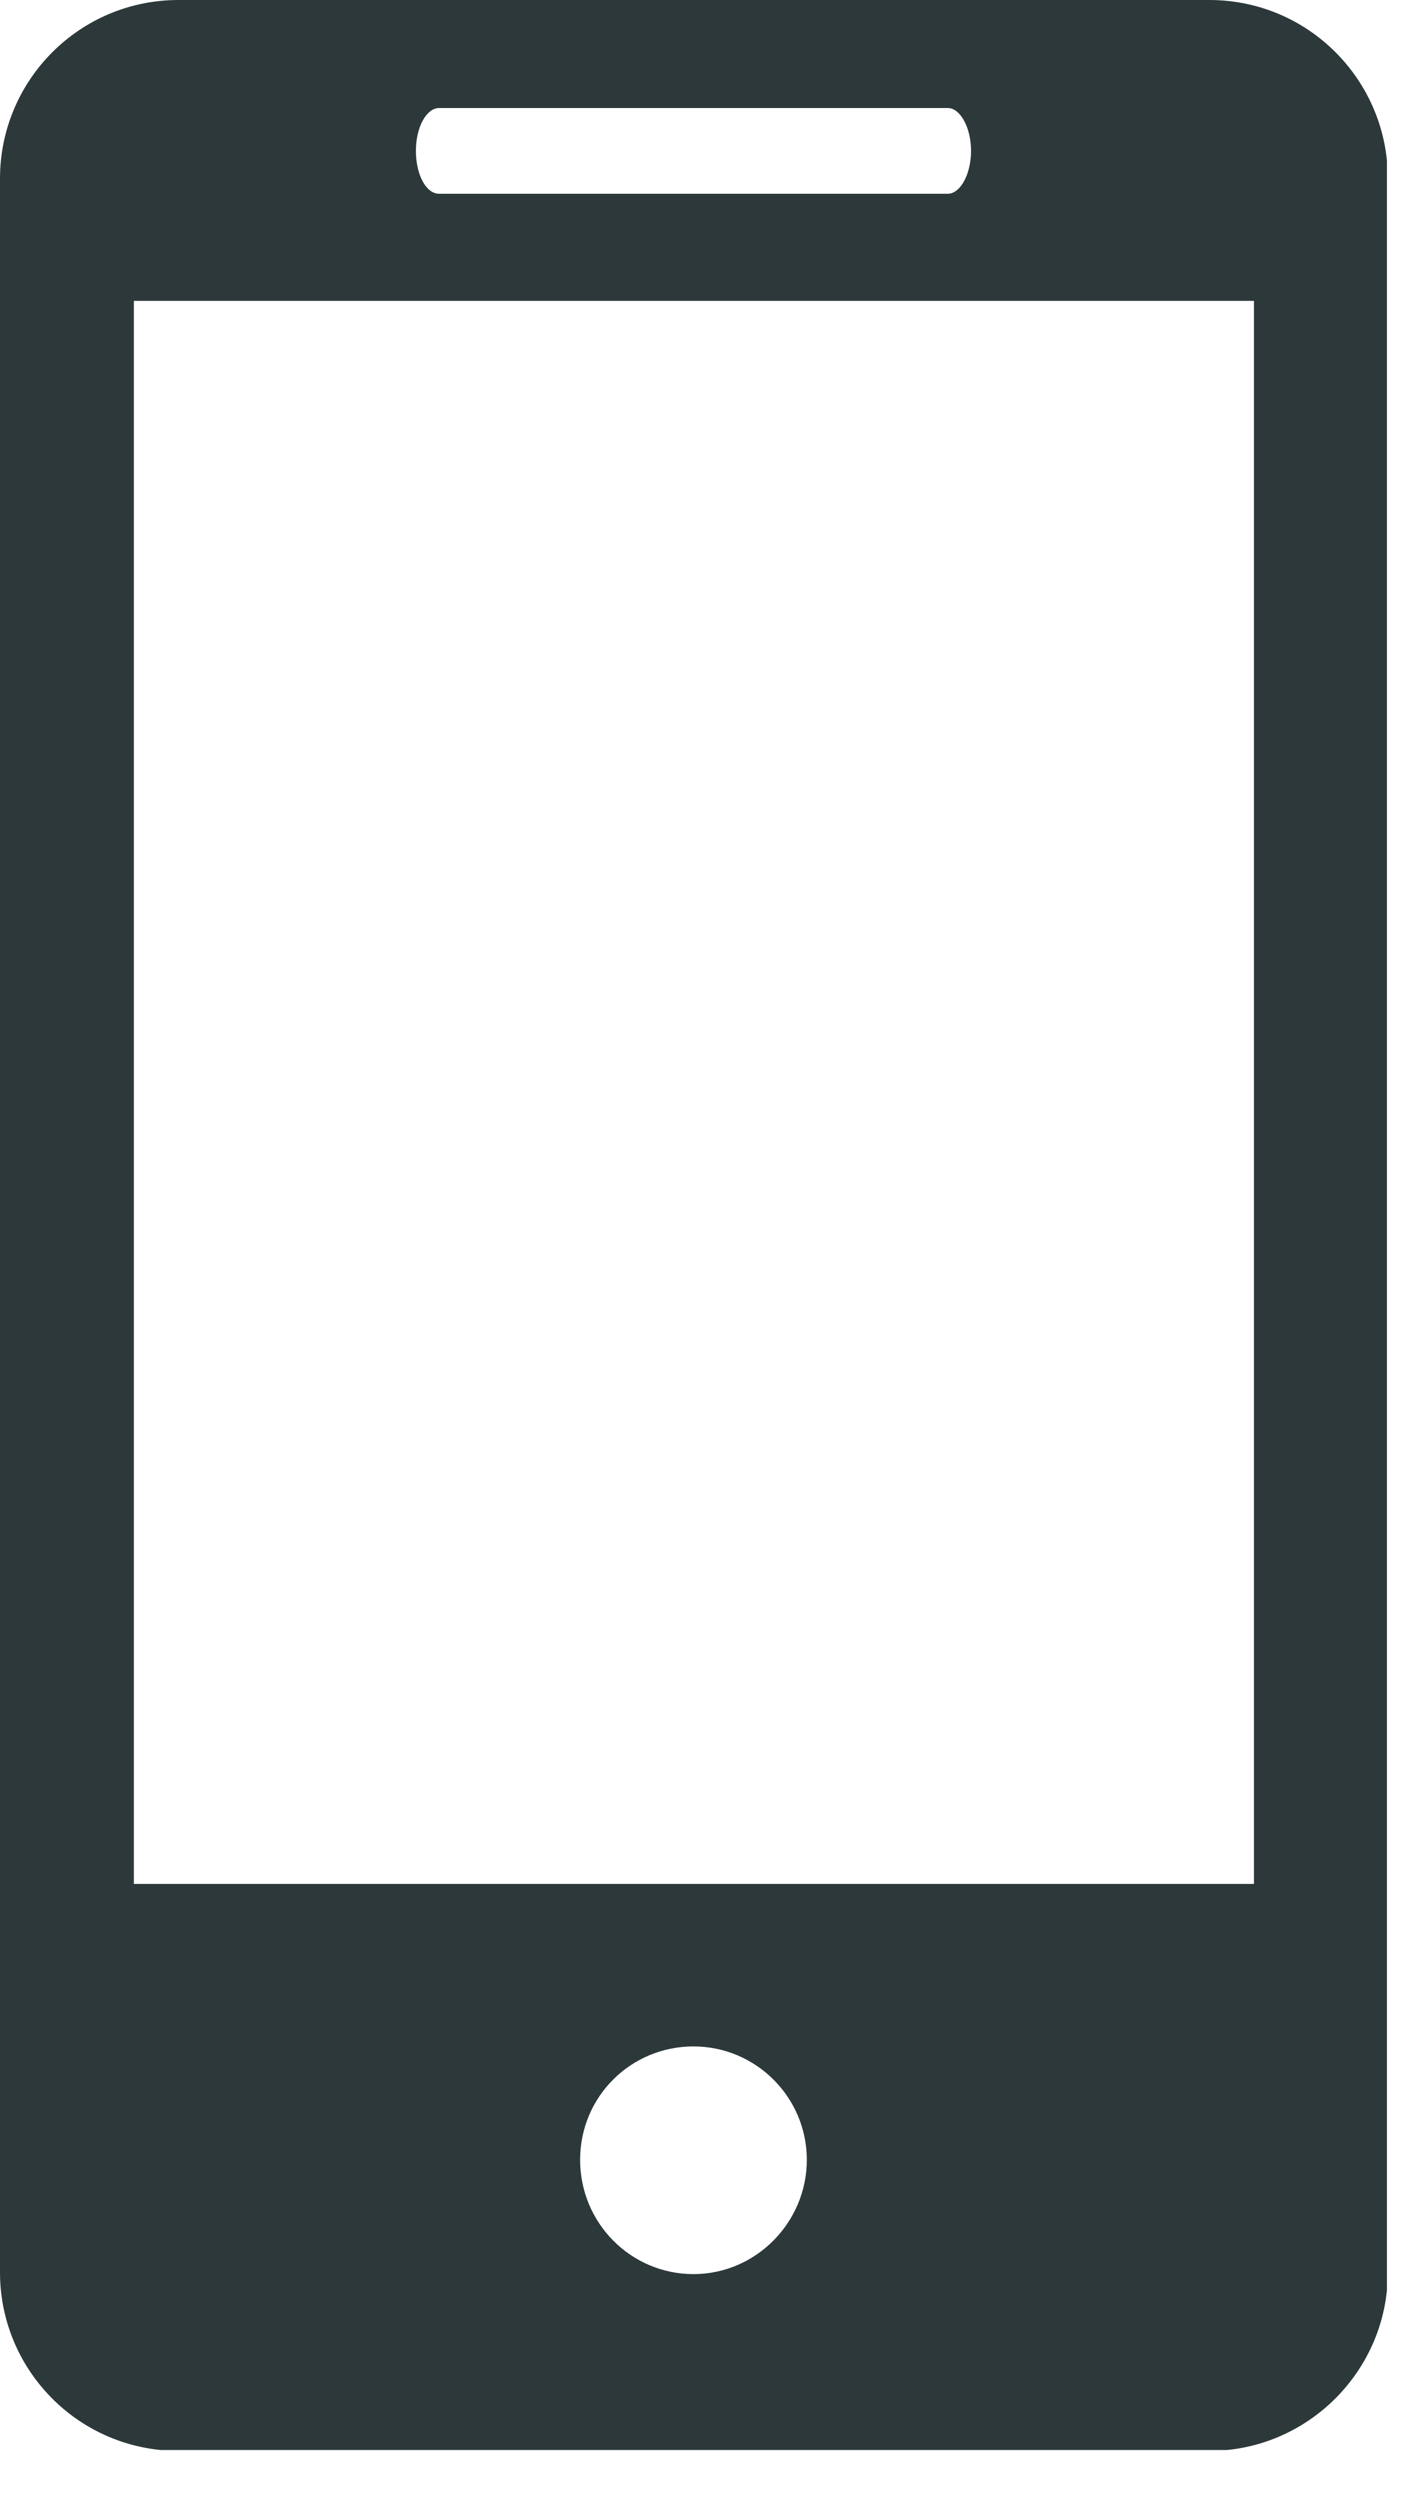 <?xml version="1.0" encoding="UTF-8"?>
<svg xmlns="http://www.w3.org/2000/svg" width="16" height="28" viewBox="0 0 16 28" fill="none">
  <g clip-path="url(#clip0_1_57)">
    <path d="M13.54 0H2C0.89 0 0 0.9 0 2V25.45C0 26.55 0.89 27.45 2 27.45H13.55C14.65 27.45 15.55 26.55 15.55 25.45V2C15.55 0.9 14.66 0 13.55 0H13.54ZM4.92 1.21H10.62C10.76 1.21 10.88 1.43 10.88 1.69C10.88 1.95 10.76 2.17 10.62 2.17H4.92C4.77 2.17 4.66 1.95 4.66 1.69C4.66 1.42 4.78 1.21 4.92 1.21ZM7.77 25.47C7.07 25.47 6.5 24.9 6.5 24.19C6.5 23.48 7.07 22.92 7.77 22.92C8.47 22.92 9.04 23.49 9.04 24.19C9.04 24.89 8.47 25.47 7.77 25.47ZM14.04 21.1H1.5V3.37H14.05V21.1H14.04Z" fill="#2C383A"></path>
  </g>
  <defs>
    <clipPath id="clip0_1_57">
      <rect width="15.54" height="27.44" fill="white"></rect>
    </clipPath>
  </defs>
</svg>
